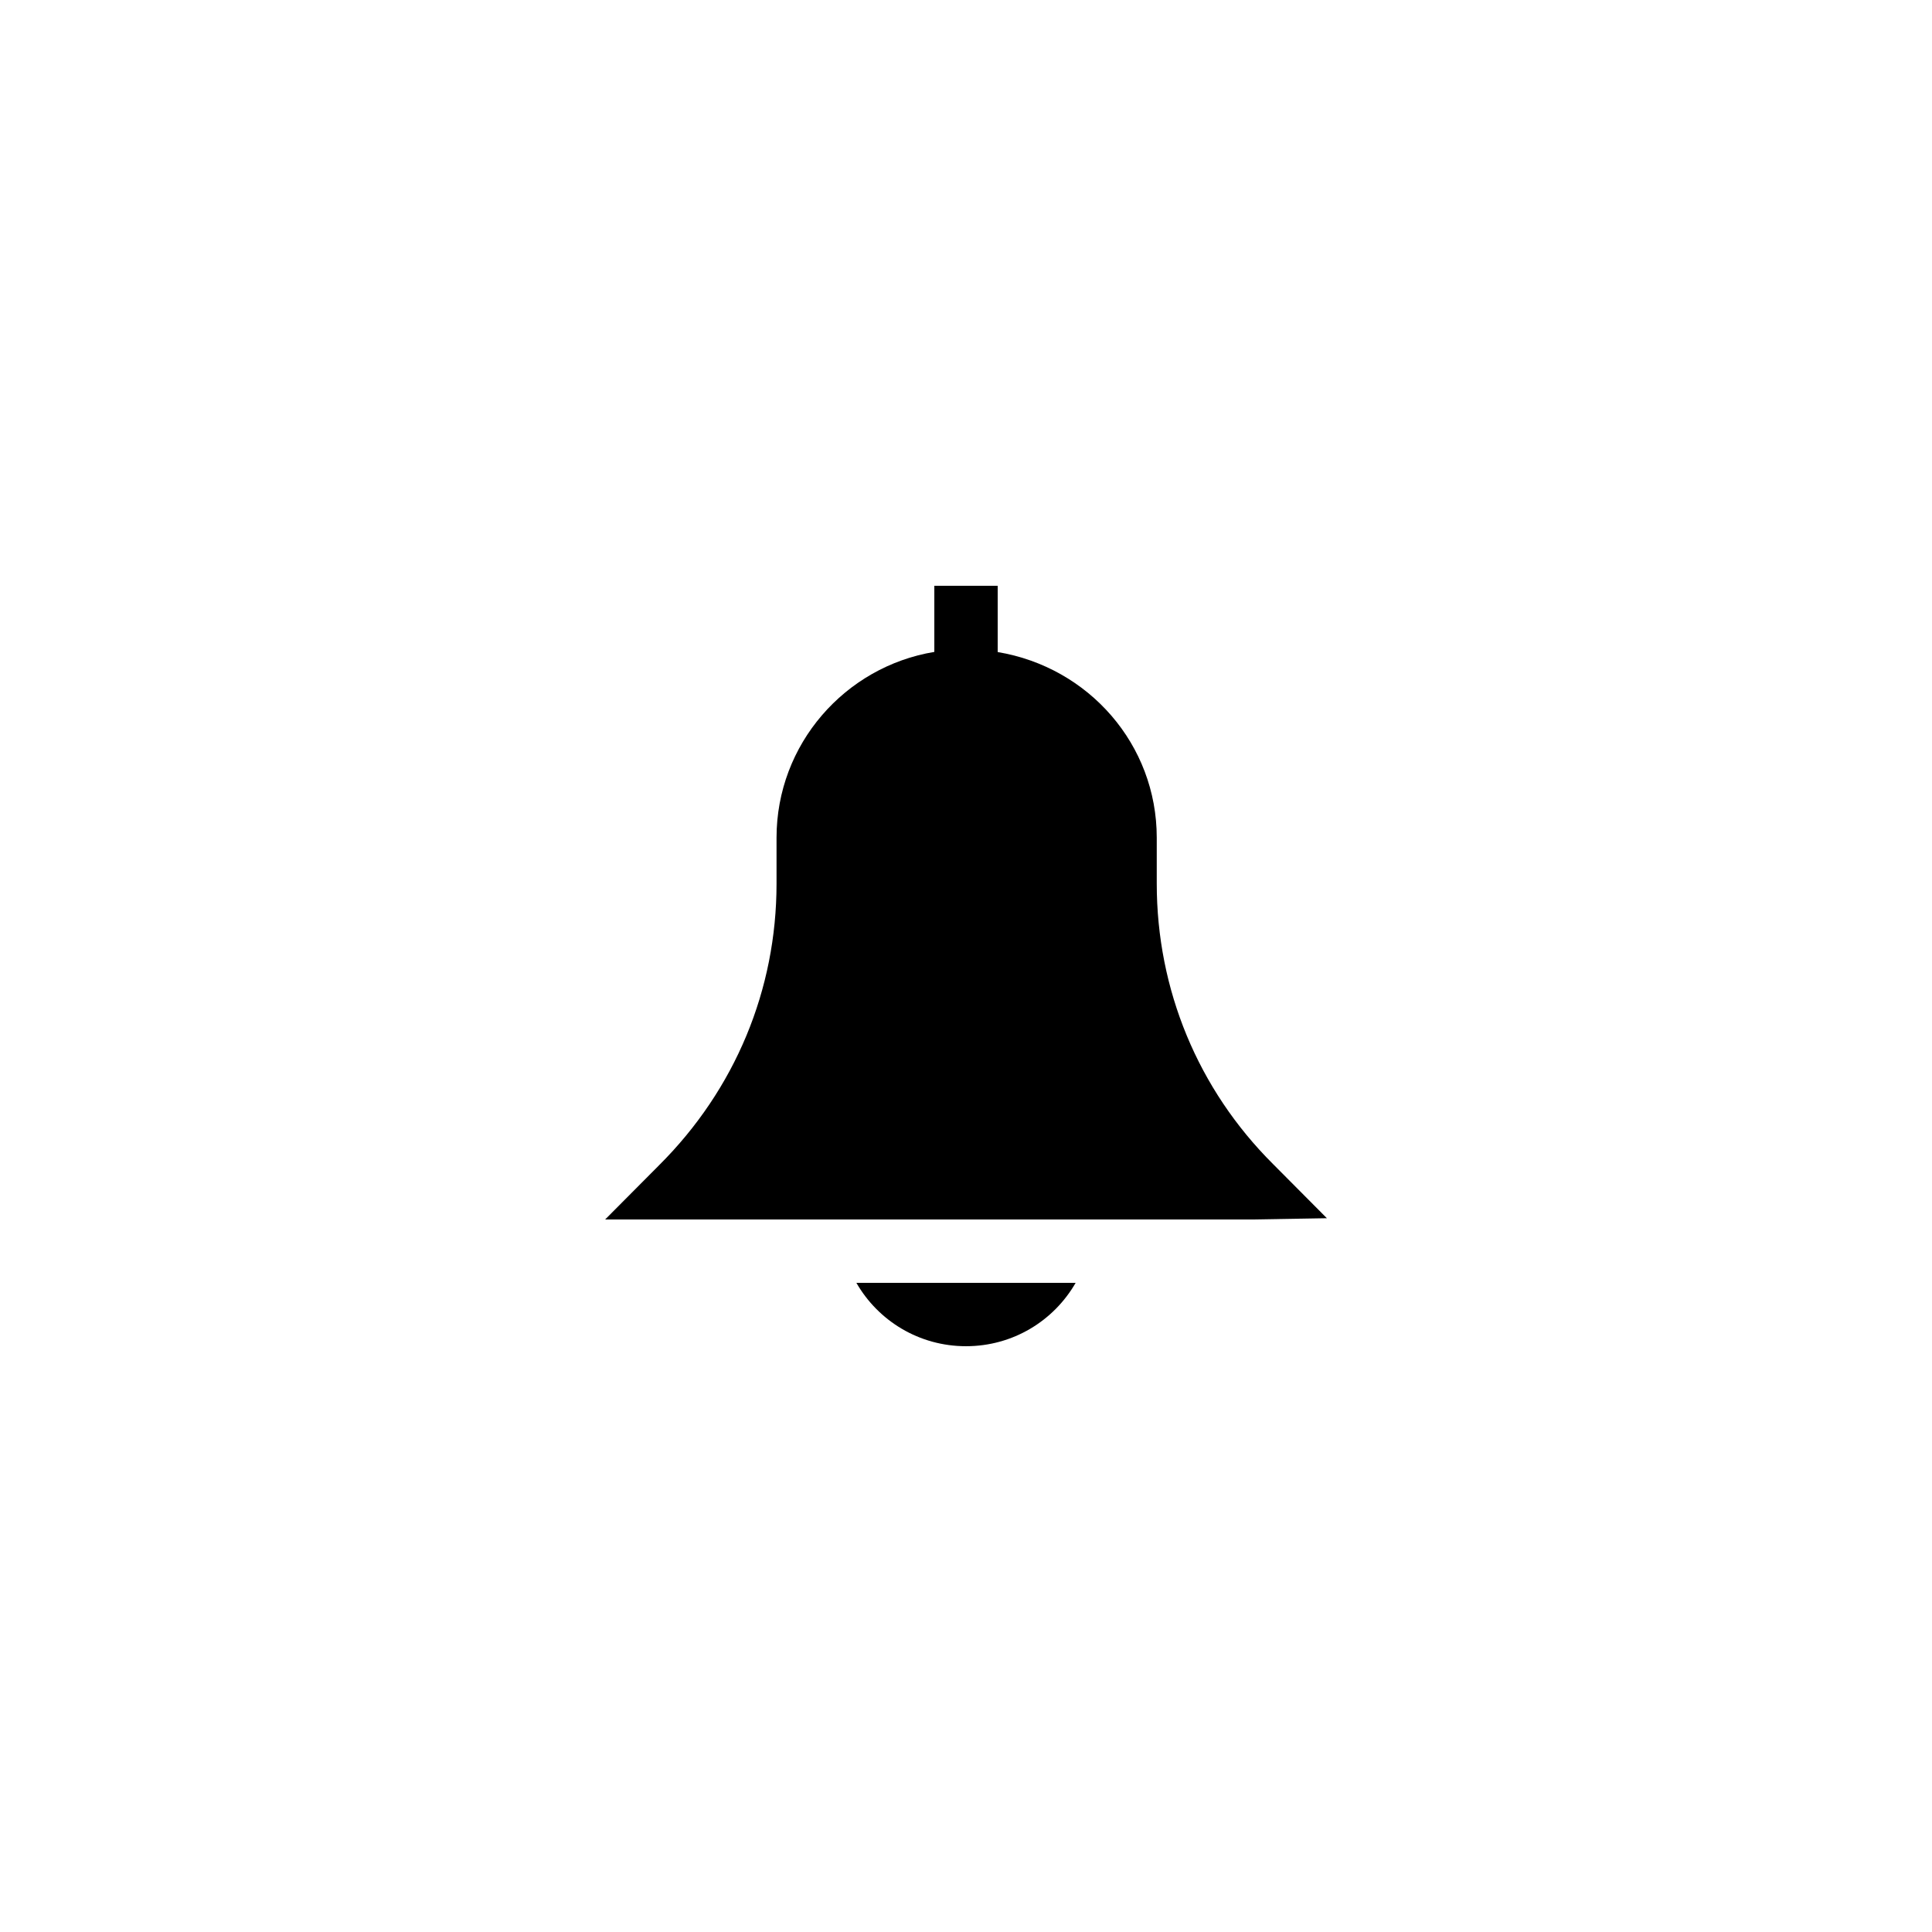 <?xml version="1.0" encoding="UTF-8"?>
<!-- Uploaded to: SVG Repo, www.svgrepo.com, Generator: SVG Repo Mixer Tools -->
<svg fill="#000000" width="800px" height="800px" version="1.1" viewBox="144 144 512 512" xmlns="http://www.w3.org/2000/svg">
 <g>
  <path d="m400 500.76c12.426 0 23.258-6.719 29.055-16.793h-58.105c5.789 10.074 16.621 16.793 29.051 16.793z"/>
  <path d="m495.64 466.84-14.273-14.355c-19.902-19.816-30.816-46.266-30.816-74.312v-12.176c0-24.668-18.004-45.176-42.152-49.195v-17.559h-16.793v17.52c-23.676 3.91-41.816 24.473-41.816 49.238v12.176c0 28.047-10.914 54.496-31.152 74.648l-14.273 14.352h171.38z"/>
 </g>
</svg>